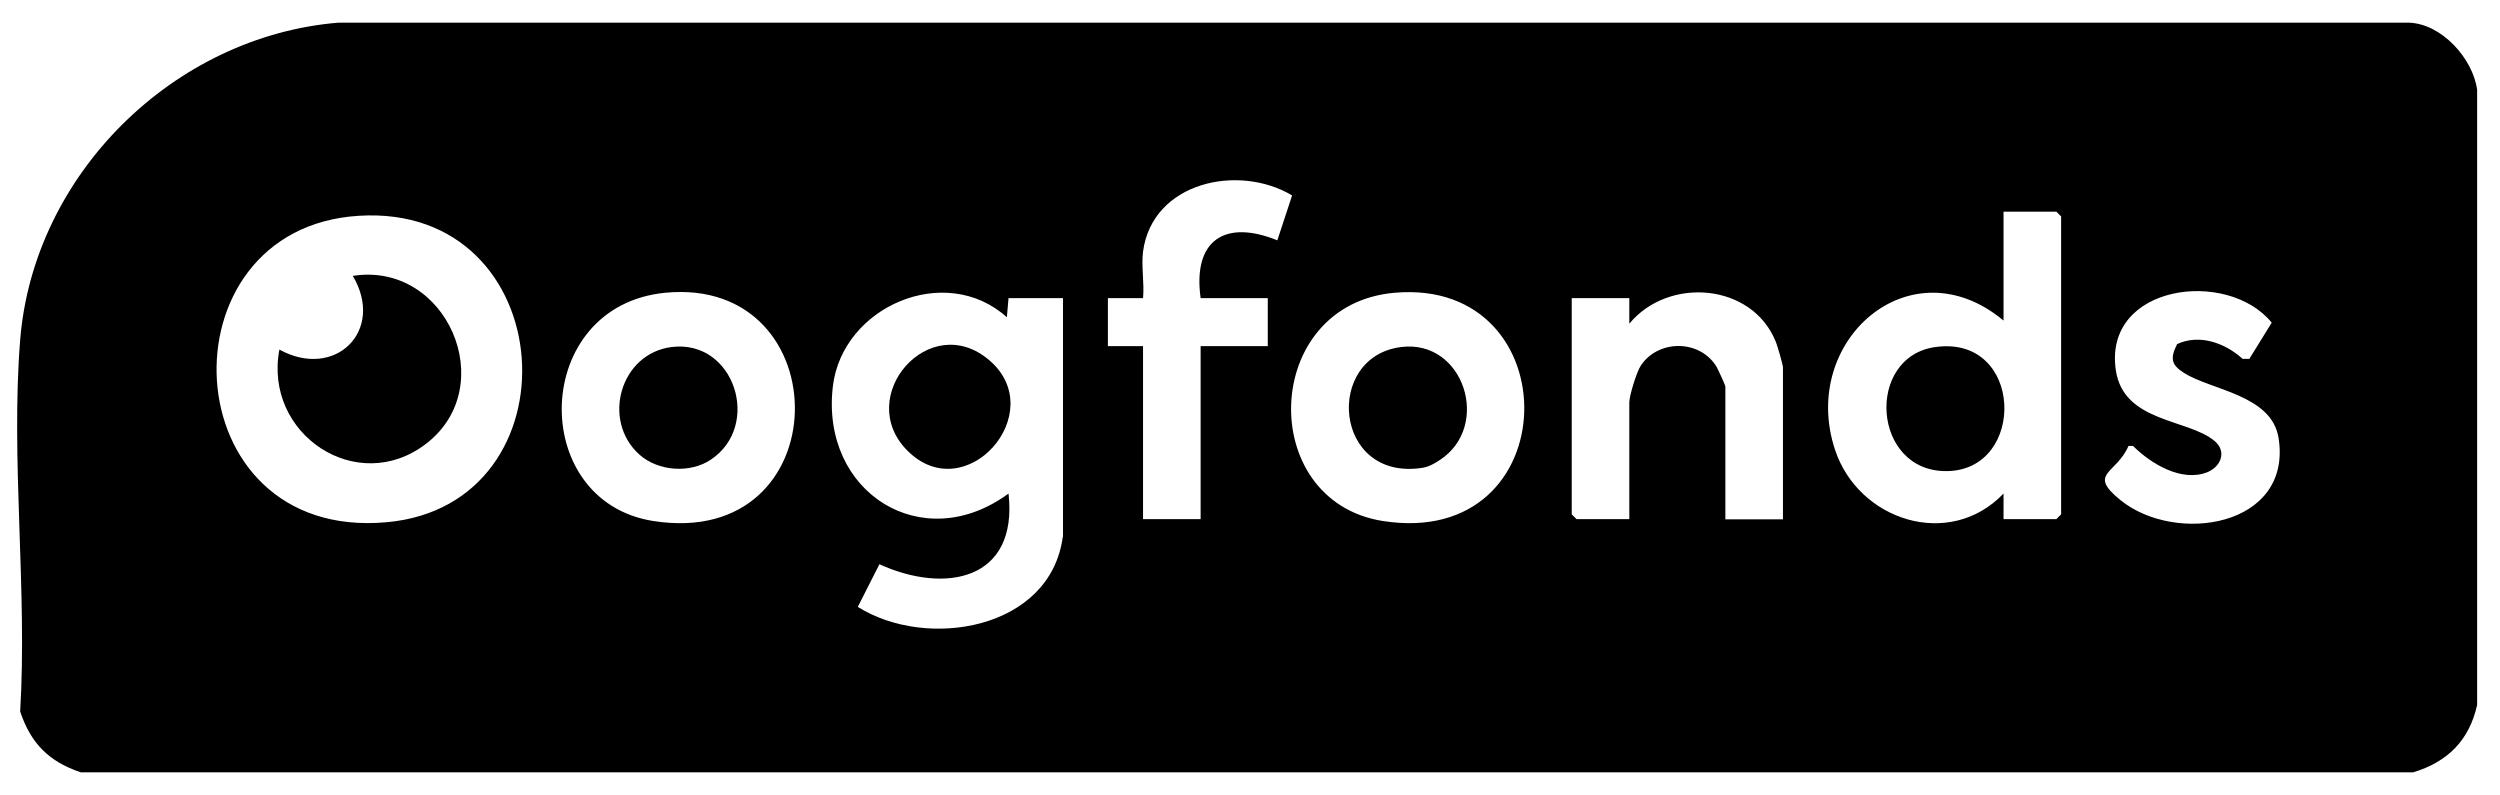 <?xml version="1.0" encoding="UTF-8"?>
<svg id="Layer_1" data-name="Layer 1" xmlns="http://www.w3.org/2000/svg" width="120.25" height="38.25" viewBox="0 0 120.25 38.25">
  <path d="M119.15,4.33v29.58c-.38,1.7-1.42,2.74-3.08,3.24H3.89c-1.53-.51-2.41-1.39-2.92-2.93.35-5.8-.46-12.14,0-17.87C1.61,8.38,8.36,1.74,16.28,1.09h99.57c1.59.04,3.1,1.73,3.3,3.23ZM54.98,12.11c-.09.69.07,1.53,0,2.23h-1.69v2.31h1.69v8.32h2.77v-8.32h3.23v-2.31h-3.23c-.39-2.8,1.18-3.8,3.69-2.78l.71-2.16c-2.58-1.54-6.72-.65-7.17,2.7ZM96.37,24.97h2.54l.23-.23v-14.33l-.23-.23h-2.54v5.24c-4.47-3.73-9.83.97-8.11,6.2,1.12,3.42,5.51,4.84,8.11,2.12v1.23ZM17.25,10.38c-9.63.6-8.99,15.67,1.34,14.74,9.32-.83,8.47-15.36-1.34-14.74ZM32.01,14.08c-6.46.62-6.64,10.03-.59,10.98,8.97,1.41,9-11.78.59-10.98ZM51.13,25.82v-11.48h-2.62l-.08.92c-2.95-2.66-7.92-.52-8.37,3.33-.6,5.1,4.31,8.2,8.45,5.15.47,4.18-3.05,4.84-6.21,3.4l-1.04,2.05c3.29,2.08,9.26,1.12,9.86-3.37ZM67.1,14.08c-6.42.54-6.7,10.01-.59,10.98,8.9,1.4,9.05-11.7.59-10.98ZM85.76,24.97v-7.32c0-.09-.27-1.04-.34-1.2-1.13-2.84-5.17-3.16-7.05-.88v-1.23h-2.77v10.4l.23.23h2.54v-5.62c0-.31.35-1.46.55-1.76.83-1.26,2.82-1.28,3.64.04.07.12.43.9.43.96v6.39h2.77ZM108.2,17.25l1.07-1.73c-2.13-2.62-8.1-1.84-7.5,2.28.37,2.53,3.46,2.33,4.75,3.41.6.5.31,1.23-.34,1.5-1.24.5-2.73-.41-3.58-1.26h-.22c-.59,1.37-2,1.3-.38,2.61,2.66,2.15,8.27,1.28,7.6-2.99-.33-2.09-3.26-2.3-4.56-3.14-.61-.39-.66-.7-.32-1.38,1.08-.5,2.31-.05,3.15.71h.34Z"/>
  <path d="M13.43,16.81c2.67,1.48,5.11-.89,3.54-3.54,4.52-.71,7.12,5.31,3.53,8.07-3.32,2.56-7.84-.46-7.06-4.53Z"/>
  <path d="M43.65,21.68c-2.6-2.6,1.07-6.83,3.95-4.34,2.91,2.51-1.15,7.14-3.95,4.34Z"/>
  <path d="M93.11,16.69c4.23-.57,4.37,5.89.57,5.97-3.65.08-3.98-5.52-.57-5.97Z"/>
  <path d="M32.32,16.69c3.01-.36,4.33,3.78,1.87,5.42-1,.67-2.53.56-3.43-.24-1.84-1.64-.93-4.88,1.56-5.18Z"/>
  <path d="M67.41,16.69c3.01-.36,4.32,3.79,1.87,5.42-.25.17-.54.34-.85.39-4.3.68-4.76-5.36-1.02-5.81Z"/>
</svg>